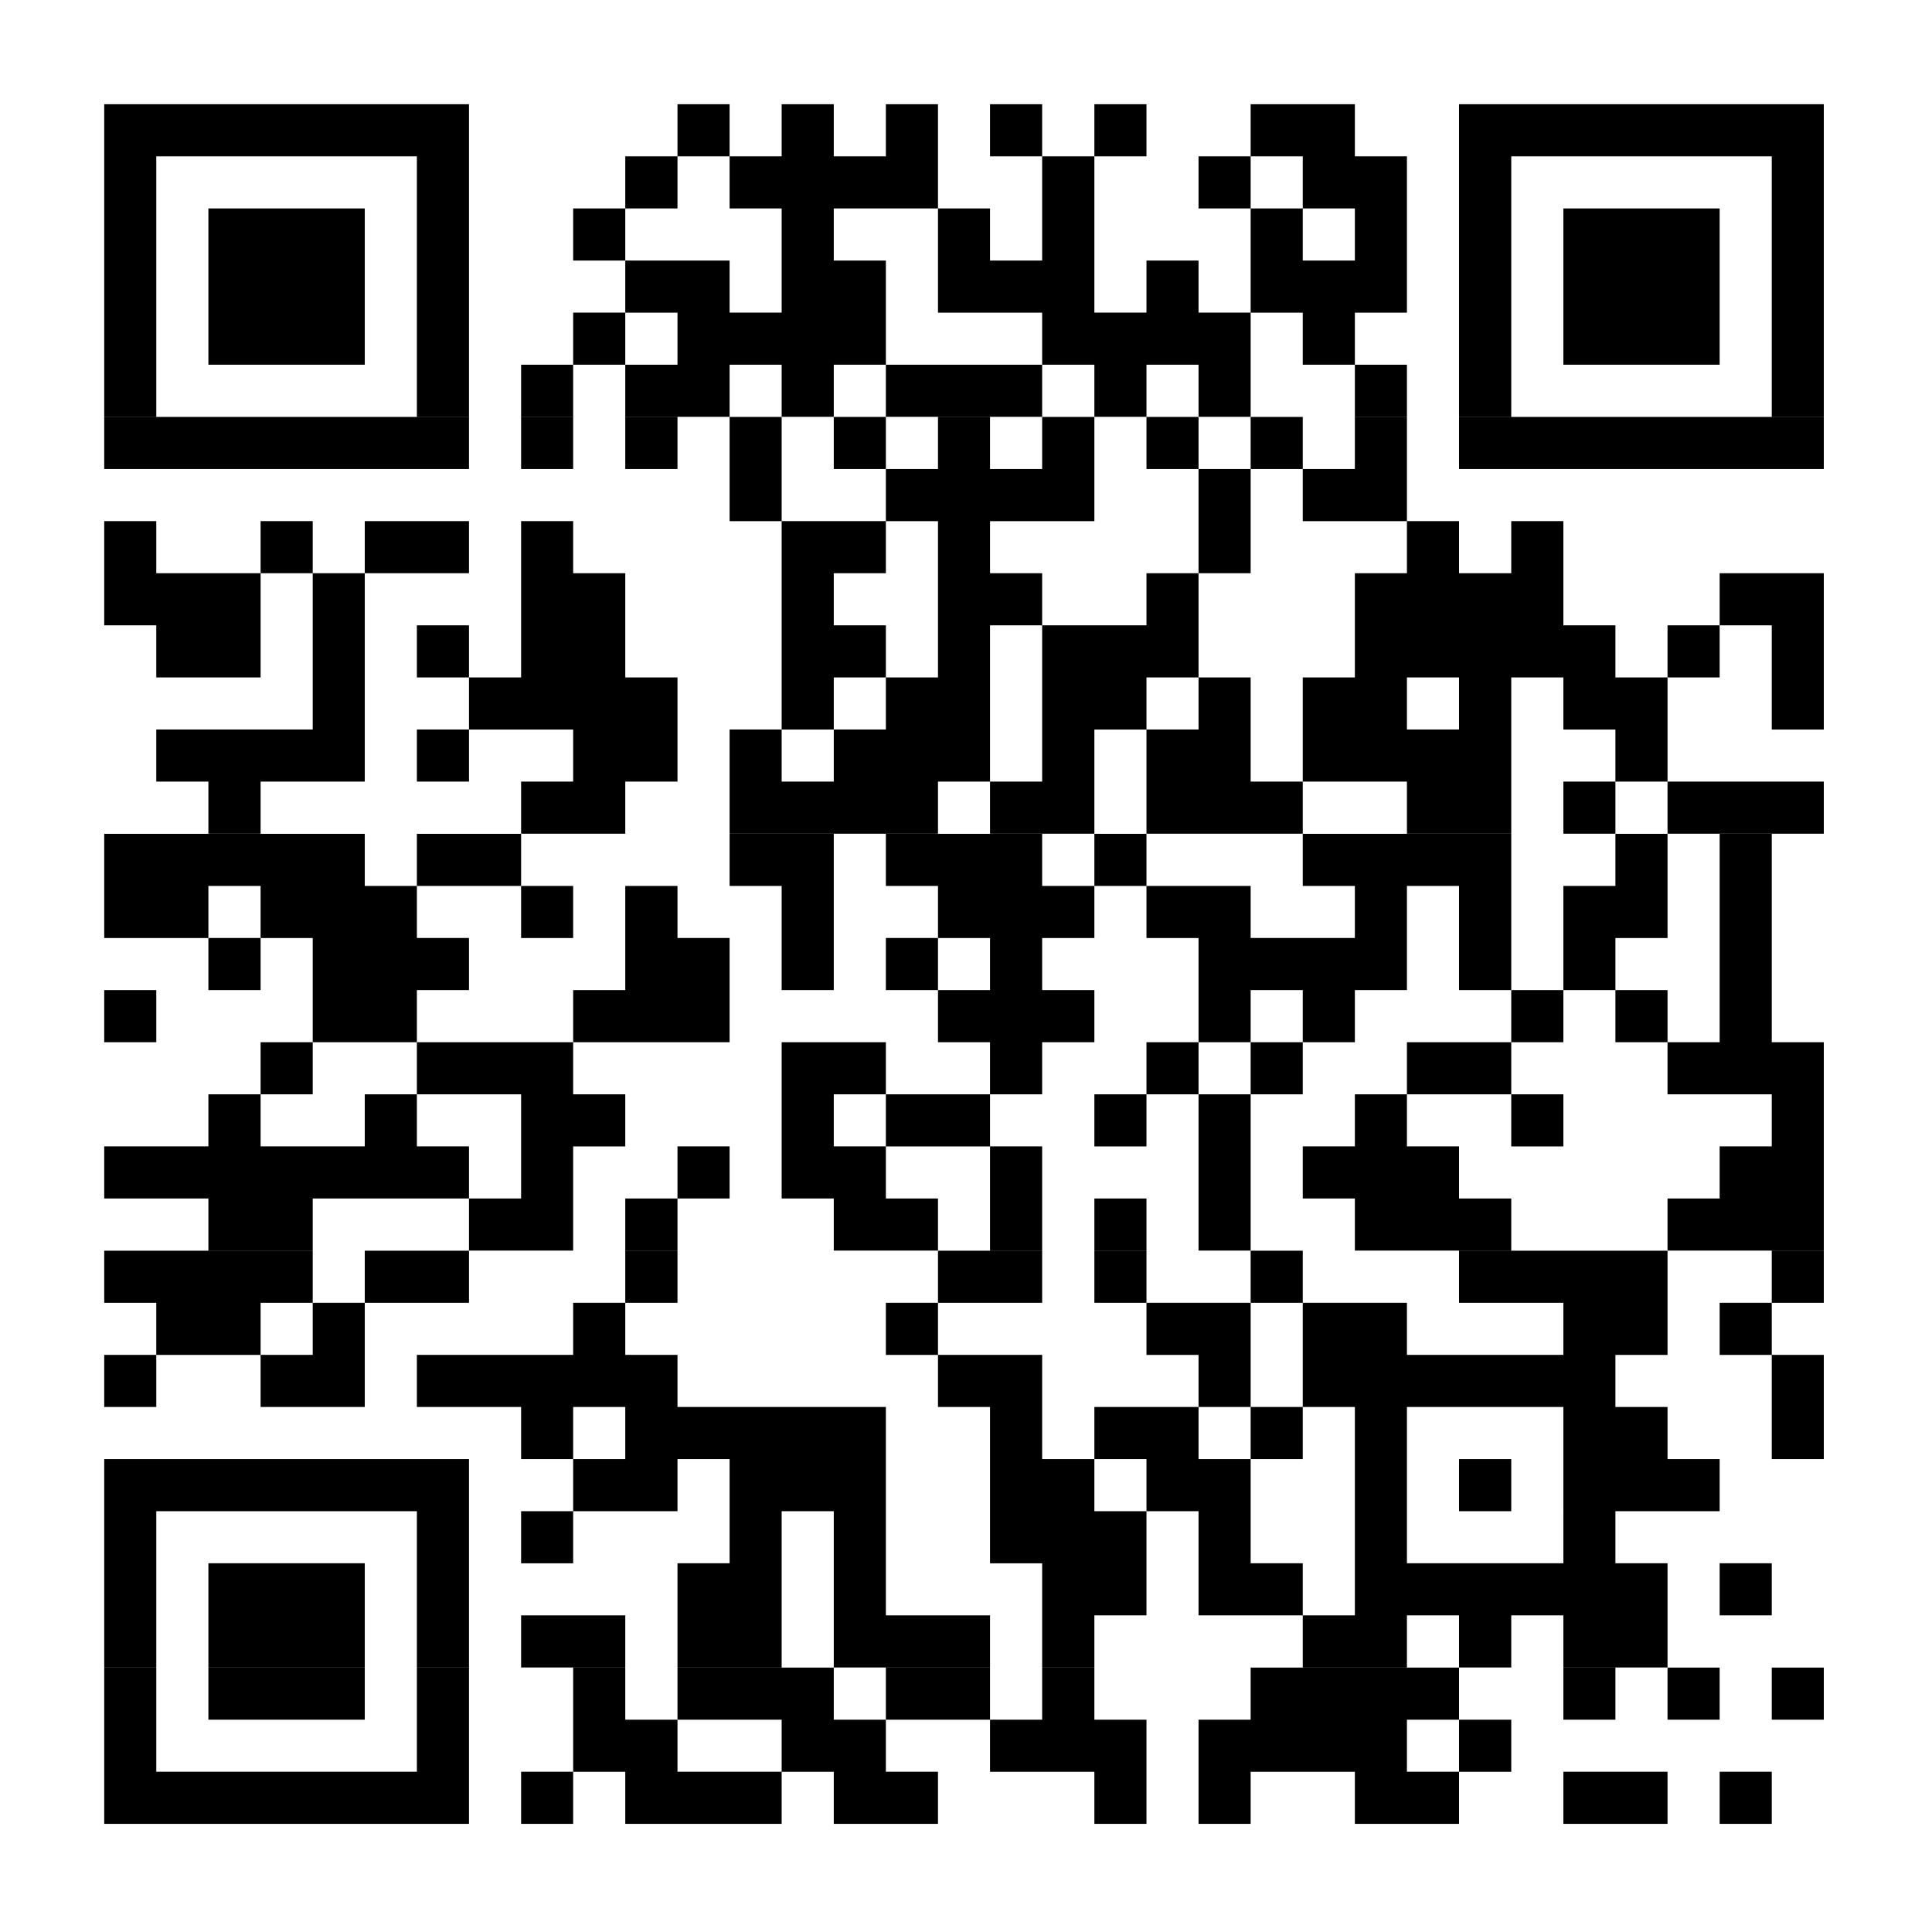 <svg xmlns="http://www.w3.org/2000/svg" xmlns:xlink="http://www.w3.org/1999/xlink" width="96" zoomAndPan="magnify" viewBox="0 0 72 72" height="96" preserveAspectRatio="xMidYMid meet" version="1.2"><defs><clipPath id="148900237b"><path d="M 0 0 L 71.852 0 L 71.852 71.852 L 0 71.852 Z M 0 0 "/></clipPath></defs><g id="68bc3b4ae7"><rect x="0" width="72" y="0" height="72" style="fill:#ffffff;fill-opacity:1;stroke:none;"/><g clip-rule="nonzero" clip-path="url(#148900237b)"><path style=" stroke:none;fill-rule:nonzero;fill:#ffffff;fill-opacity:1;" d="M 0 0 L 71.852 0 L 71.852 71.852 L 0 71.852 Z M 0 0 "/></g><path style="fill-rule:nonzero;fill:#ffffff;fill-opacity:1;stroke-width:1;stroke-linecap:butt;stroke-linejoin:miter;stroke:#000000;stroke-opacity:1;stroke-miterlimit:4;" d="M 2 2.5 L 9 2.5 M 13.001 2.5 L 14.001 2.5 M 15 2.5 L 16 2.5 M 17 2.5 L 18 2.5 M 18.999 2.5 L 19.999 2.5 M 21.001 2.5 L 22.001 2.5 M 24 2.5 L 26 2.5 M 27.999 2.5 L 34.999 2.5 M 2 3.5 L 2.999 3.5 M 8 3.5 L 9 3.5 M 11.999 3.5 L 13.001 3.5 M 14.001 3.5 L 18 3.5 M 19.999 3.5 L 21.001 3.5 M 23 3.5 L 24 3.5 M 25 3.5 L 26.999 3.5 M 27.999 3.5 L 29.001 3.5 M 34 3.5 L 34.999 3.5 M 2 4.5 L 2.999 4.5 M 3.999 4.5 L 7 4.5 M 8 4.5 L 9 4.5 M 10.999 4.5 L 11.999 4.5 M 15 4.5 L 16 4.5 M 18 4.5 L 18.999 4.5 M 19.999 4.5 L 21.001 4.5 M 24 4.5 L 25 4.5 M 26 4.5 L 26.999 4.5 M 27.999 4.5 L 29.001 4.5 M 30.001 4.5 L 33 4.5 M 34 4.5 L 34.999 4.5 M 2 5.5 L 2.999 5.5 M 3.999 5.5 L 7 5.5 M 8 5.5 L 9 5.5 M 11.999 5.5 L 14.001 5.5 M 15 5.5 L 17 5.5 M 18 5.5 L 21.001 5.5 M 22.001 5.5 L 23 5.5 M 24 5.5 L 26.999 5.5 M 27.999 5.5 L 29.001 5.5 M 30.001 5.5 L 33 5.5 M 34 5.5 L 34.999 5.5 M 2 6.499 L 2.999 6.499 M 3.999 6.499 L 7 6.499 M 8 6.499 L 9 6.499 M 10.999 6.499 L 11.999 6.499 M 13.001 6.499 L 17 6.499 M 19.999 6.499 L 24 6.499 M 25 6.499 L 26 6.499 M 27.999 6.499 L 29.001 6.499 M 30.001 6.499 L 33 6.499 M 34 6.499 L 34.999 6.499 M 2 7.499 L 2.999 7.499 M 8 7.499 L 9 7.499 M 10 7.499 L 10.999 7.499 M 11.999 7.499 L 14.001 7.499 M 15 7.499 L 16 7.499 M 17 7.499 L 19.999 7.499 M 21.001 7.499 L 22.001 7.499 M 23 7.499 L 24 7.499 M 26 7.499 L 26.999 7.499 M 27.999 7.499 L 29.001 7.499 M 34 7.499 L 34.999 7.499 M 2 8.501 L 9 8.501 M 10 8.501 L 10.999 8.501 M 11.999 8.501 L 13.001 8.501 M 14.001 8.501 L 15 8.501 M 16 8.501 L 17 8.501 M 18 8.501 L 18.999 8.501 M 19.999 8.501 L 21.001 8.501 M 22.001 8.501 L 23 8.501 M 24 8.501 L 25 8.501 M 26 8.501 L 26.999 8.501 M 27.999 8.501 L 34.999 8.501 M 14.001 9.501 L 15 9.501 M 17 9.501 L 21.001 9.501 M 23 9.501 L 24 9.501 M 25 9.501 L 26.999 9.501 M 2 10.5 L 2.999 10.5 M 5.001 10.5 L 6.001 10.5 M 7 10.5 L 9 10.5 M 10 10.5 L 10.999 10.5 M 15 10.5 L 17 10.5 M 18 10.5 L 18.999 10.5 M 23 10.5 L 24 10.5 M 26.999 10.5 L 27.999 10.5 M 29.001 10.5 L 30.001 10.5 M 2 11.5 L 5.001 11.5 M 6.001 11.5 L 7 11.5 M 10 11.5 L 11.999 11.5 M 15 11.5 L 16 11.5 M 18 11.5 L 19.999 11.5 M 22.001 11.5 L 23 11.5 M 26 11.5 L 30.001 11.5 M 33 11.5 L 34.999 11.5 M 2.999 12.5 L 5.001 12.5 M 6.001 12.5 L 7 12.5 M 8 12.5 L 9 12.5 M 10 12.5 L 11.999 12.5 M 15 12.5 L 17 12.5 M 18 12.5 L 18.999 12.5 M 19.999 12.5 L 23 12.5 M 26 12.5 L 31 12.5 M 32 12.5 L 33 12.5 M 34 12.5 L 34.999 12.5 M 6.001 13.5 L 7 13.5 M 9 13.5 L 13.001 13.5 M 15 13.5 L 16 13.5 M 17 13.5 L 18.999 13.5 M 19.999 13.5 L 22.001 13.5 M 23 13.5 L 24 13.5 M 25 13.5 L 26.999 13.5 M 27.999 13.5 L 29.001 13.5 M 30.001 13.5 L 32 13.5 M 34 13.5 L 34.999 13.5 M 2.999 14.499 L 7 14.499 M 8 14.499 L 9 14.499 M 10.999 14.499 L 13.001 14.499 M 14.001 14.499 L 15 14.499 M 16 14.499 L 18.999 14.499 M 19.999 14.499 L 21.001 14.499 M 22.001 14.499 L 24 14.499 M 25 14.499 L 29.001 14.499 M 31 14.499 L 32 14.499 M 3.999 15.499 L 5.001 15.499 M 10 15.499 L 11.999 15.499 M 14.001 15.499 L 18 15.499 M 18.999 15.499 L 21.001 15.499 M 22.001 15.499 L 25 15.499 M 26.999 15.499 L 29.001 15.499 M 30.001 15.499 L 31 15.499 M 32 15.499 L 34.999 15.499 M 2 16.501 L 7 16.501 M 8 16.501 L 10 16.501 M 14.001 16.501 L 16 16.501 M 17 16.501 L 19.999 16.501 M 21.001 16.501 L 22.001 16.501 M 25 16.501 L 29.001 16.501 M 31 16.501 L 32 16.501 M 33 16.501 L 34 16.501 M 2 17.501 L 3.999 17.501 M 5.001 17.501 L 8 17.501 M 10 17.501 L 10.999 17.501 M 11.999 17.501 L 13.001 17.501 M 15 17.501 L 16 17.501 M 18 17.501 L 21.001 17.501 M 22.001 17.501 L 24 17.501 M 26 17.501 L 26.999 17.501 M 27.999 17.501 L 29.001 17.501 M 30.001 17.501 L 32 17.501 M 33 17.501 L 34 17.501 M 3.999 18.5 L 5.001 18.5 M 6.001 18.5 L 9 18.5 M 11.999 18.5 L 14.001 18.5 M 15 18.5 L 16 18.5 M 17 18.5 L 18 18.5 M 18.999 18.5 L 19.999 18.5 M 23 18.5 L 26.999 18.5 M 27.999 18.5 L 29.001 18.5 M 30.001 18.5 L 31 18.5 M 33 18.5 L 34 18.5 M 2 19.5 L 2.999 19.5 M 6.001 19.5 L 8 19.5 M 10.999 19.5 L 14.001 19.5 M 18 19.5 L 21.001 19.5 M 23 19.5 L 24 19.5 M 25 19.5 L 26 19.5 M 29.001 19.5 L 30.001 19.5 M 31 19.5 L 32 19.5 M 33 19.5 L 34 19.5 M 5.001 20.5 L 6.001 20.5 M 8 20.5 L 10.999 20.5 M 15 20.5 L 17 20.5 M 18.999 20.5 L 19.999 20.5 M 22.001 20.5 L 23 20.5 M 24 20.5 L 25 20.5 M 26.999 20.5 L 29.001 20.5 M 32 20.5 L 34.999 20.5 M 3.999 21.5 L 5.001 21.5 M 7 21.5 L 8 21.5 M 10 21.5 L 11.999 21.5 M 15 21.5 L 16 21.5 M 17 21.5 L 18.999 21.5 M 21.001 21.5 L 22.001 21.5 M 23 21.5 L 24 21.5 M 26 21.5 L 26.999 21.5 M 29.001 21.5 L 30.001 21.5 M 34 21.5 L 34.999 21.5 M 2 22.499 L 9 22.499 M 10 22.499 L 10.999 22.499 M 13.001 22.499 L 14.001 22.499 M 15 22.499 L 17 22.499 M 18.999 22.499 L 19.999 22.499 M 23 22.499 L 24 22.499 M 25 22.499 L 27.999 22.499 M 33 22.499 L 34.999 22.499 M 3.999 23.499 L 6.001 23.499 M 9 23.499 L 10.999 23.499 M 11.999 23.499 L 13.001 23.499 M 16 23.499 L 18 23.499 M 18.999 23.499 L 19.999 23.499 M 21.001 23.499 L 22.001 23.499 M 23 23.499 L 24 23.499 M 26 23.499 L 29.001 23.499 M 32 23.499 L 34.999 23.499 M 2 24.501 L 6.001 24.501 M 7 24.501 L 9 24.501 M 11.999 24.501 L 13.001 24.501 M 18 24.501 L 19.999 24.501 M 21.001 24.501 L 22.001 24.501 M 24 24.501 L 25 24.501 M 27.999 24.501 L 32 24.501 M 34 24.501 L 34.999 24.501 M 2.999 25.501 L 5.001 25.501 M 6.001 25.501 L 7 25.501 M 10.999 25.501 L 11.999 25.501 M 17 25.501 L 18 25.501 M 22.001 25.501 L 24 25.501 M 25 25.501 L 26.999 25.501 M 30.001 25.501 L 32 25.501 M 33 25.501 L 34 25.501 M 2 26.5 L 2.999 26.5 M 5.001 26.5 L 7 26.5 M 8 26.5 L 13.001 26.5 M 18 26.5 L 19.999 26.5 M 23 26.5 L 24 26.5 M 25 26.5 L 31 26.5 M 34 26.5 L 34.999 26.5 M 10 27.5 L 10.999 27.5 M 11.999 27.5 L 17 27.5 M 18.999 27.5 L 19.999 27.5 M 21.001 27.5 L 23 27.5 M 24 27.5 L 25 27.5 M 26 27.5 L 26.999 27.5 M 30.001 27.5 L 32 27.5 M 34 27.5 L 34.999 27.5 M 2 28.5 L 9 28.5 M 10.999 28.5 L 13.001 28.5 M 14.001 28.5 L 17 28.5 M 18.999 28.5 L 21.001 28.5 M 22.001 28.5 L 24 28.5 M 26 28.5 L 26.999 28.5 M 27.999 28.5 L 29.001 28.5 M 30.001 28.5 L 33 28.5 M 2 29.5 L 2.999 29.5 M 8 29.5 L 9 29.5 M 10 29.5 L 10.999 29.5 M 14.001 29.5 L 15 29.5 M 16 29.5 L 17 29.5 M 18.999 29.5 L 22.001 29.5 M 23 29.5 L 24 29.5 M 26 29.5 L 26.999 29.5 M 30.001 29.5 L 31 29.5 M 2 30.499 L 2.999 30.499 M 3.999 30.499 L 7 30.499 M 8 30.499 L 9 30.499 M 13.001 30.499 L 15 30.499 M 16 30.499 L 17 30.499 M 19.999 30.499 L 22.001 30.499 M 23 30.499 L 25 30.499 M 26 30.499 L 32 30.499 M 33 30.499 L 34 30.499 M 2 31.499 L 2.999 31.499 M 3.999 31.499 L 7 31.499 M 8 31.499 L 9 31.499 M 10 31.499 L 11.999 31.499 M 13.001 31.499 L 15 31.499 M 16 31.499 L 18.999 31.499 M 19.999 31.499 L 21.001 31.499 M 25 31.499 L 26.999 31.499 M 27.999 31.499 L 29.001 31.499 M 30.001 31.499 L 32 31.499 M 2 32.501 L 2.999 32.501 M 3.999 32.501 L 7 32.501 M 8 32.501 L 9 32.501 M 10.999 32.501 L 11.999 32.501 M 13.001 32.501 L 16 32.501 M 17 32.501 L 18.999 32.501 M 19.999 32.501 L 21.001 32.501 M 24 32.501 L 27.999 32.501 M 30.001 32.501 L 31 32.501 M 32 32.501 L 33 32.501 M 34 32.501 L 34.999 32.501 M 2 33.501 L 2.999 33.501 M 8 33.501 L 9 33.501 M 10.999 33.501 L 13.001 33.501 M 15 33.501 L 17 33.501 M 18.999 33.501 L 22.001 33.501 M 23 33.501 L 26.999 33.501 M 27.999 33.501 L 29.001 33.501 M 2 34.5 L 9 34.5 M 10 34.5 L 10.999 34.5 M 11.999 34.5 L 15 34.5 M 16 34.5 L 18 34.5 M 21.001 34.5 L 22.001 34.5 M 23 34.5 L 24 34.5 M 26 34.5 L 27.999 34.5 M 30.001 34.5 L 32 34.5 M 33 34.5 L 34 34.5 " transform="matrix(1.942,0,0,1.942,-0,0)"/></g></svg>